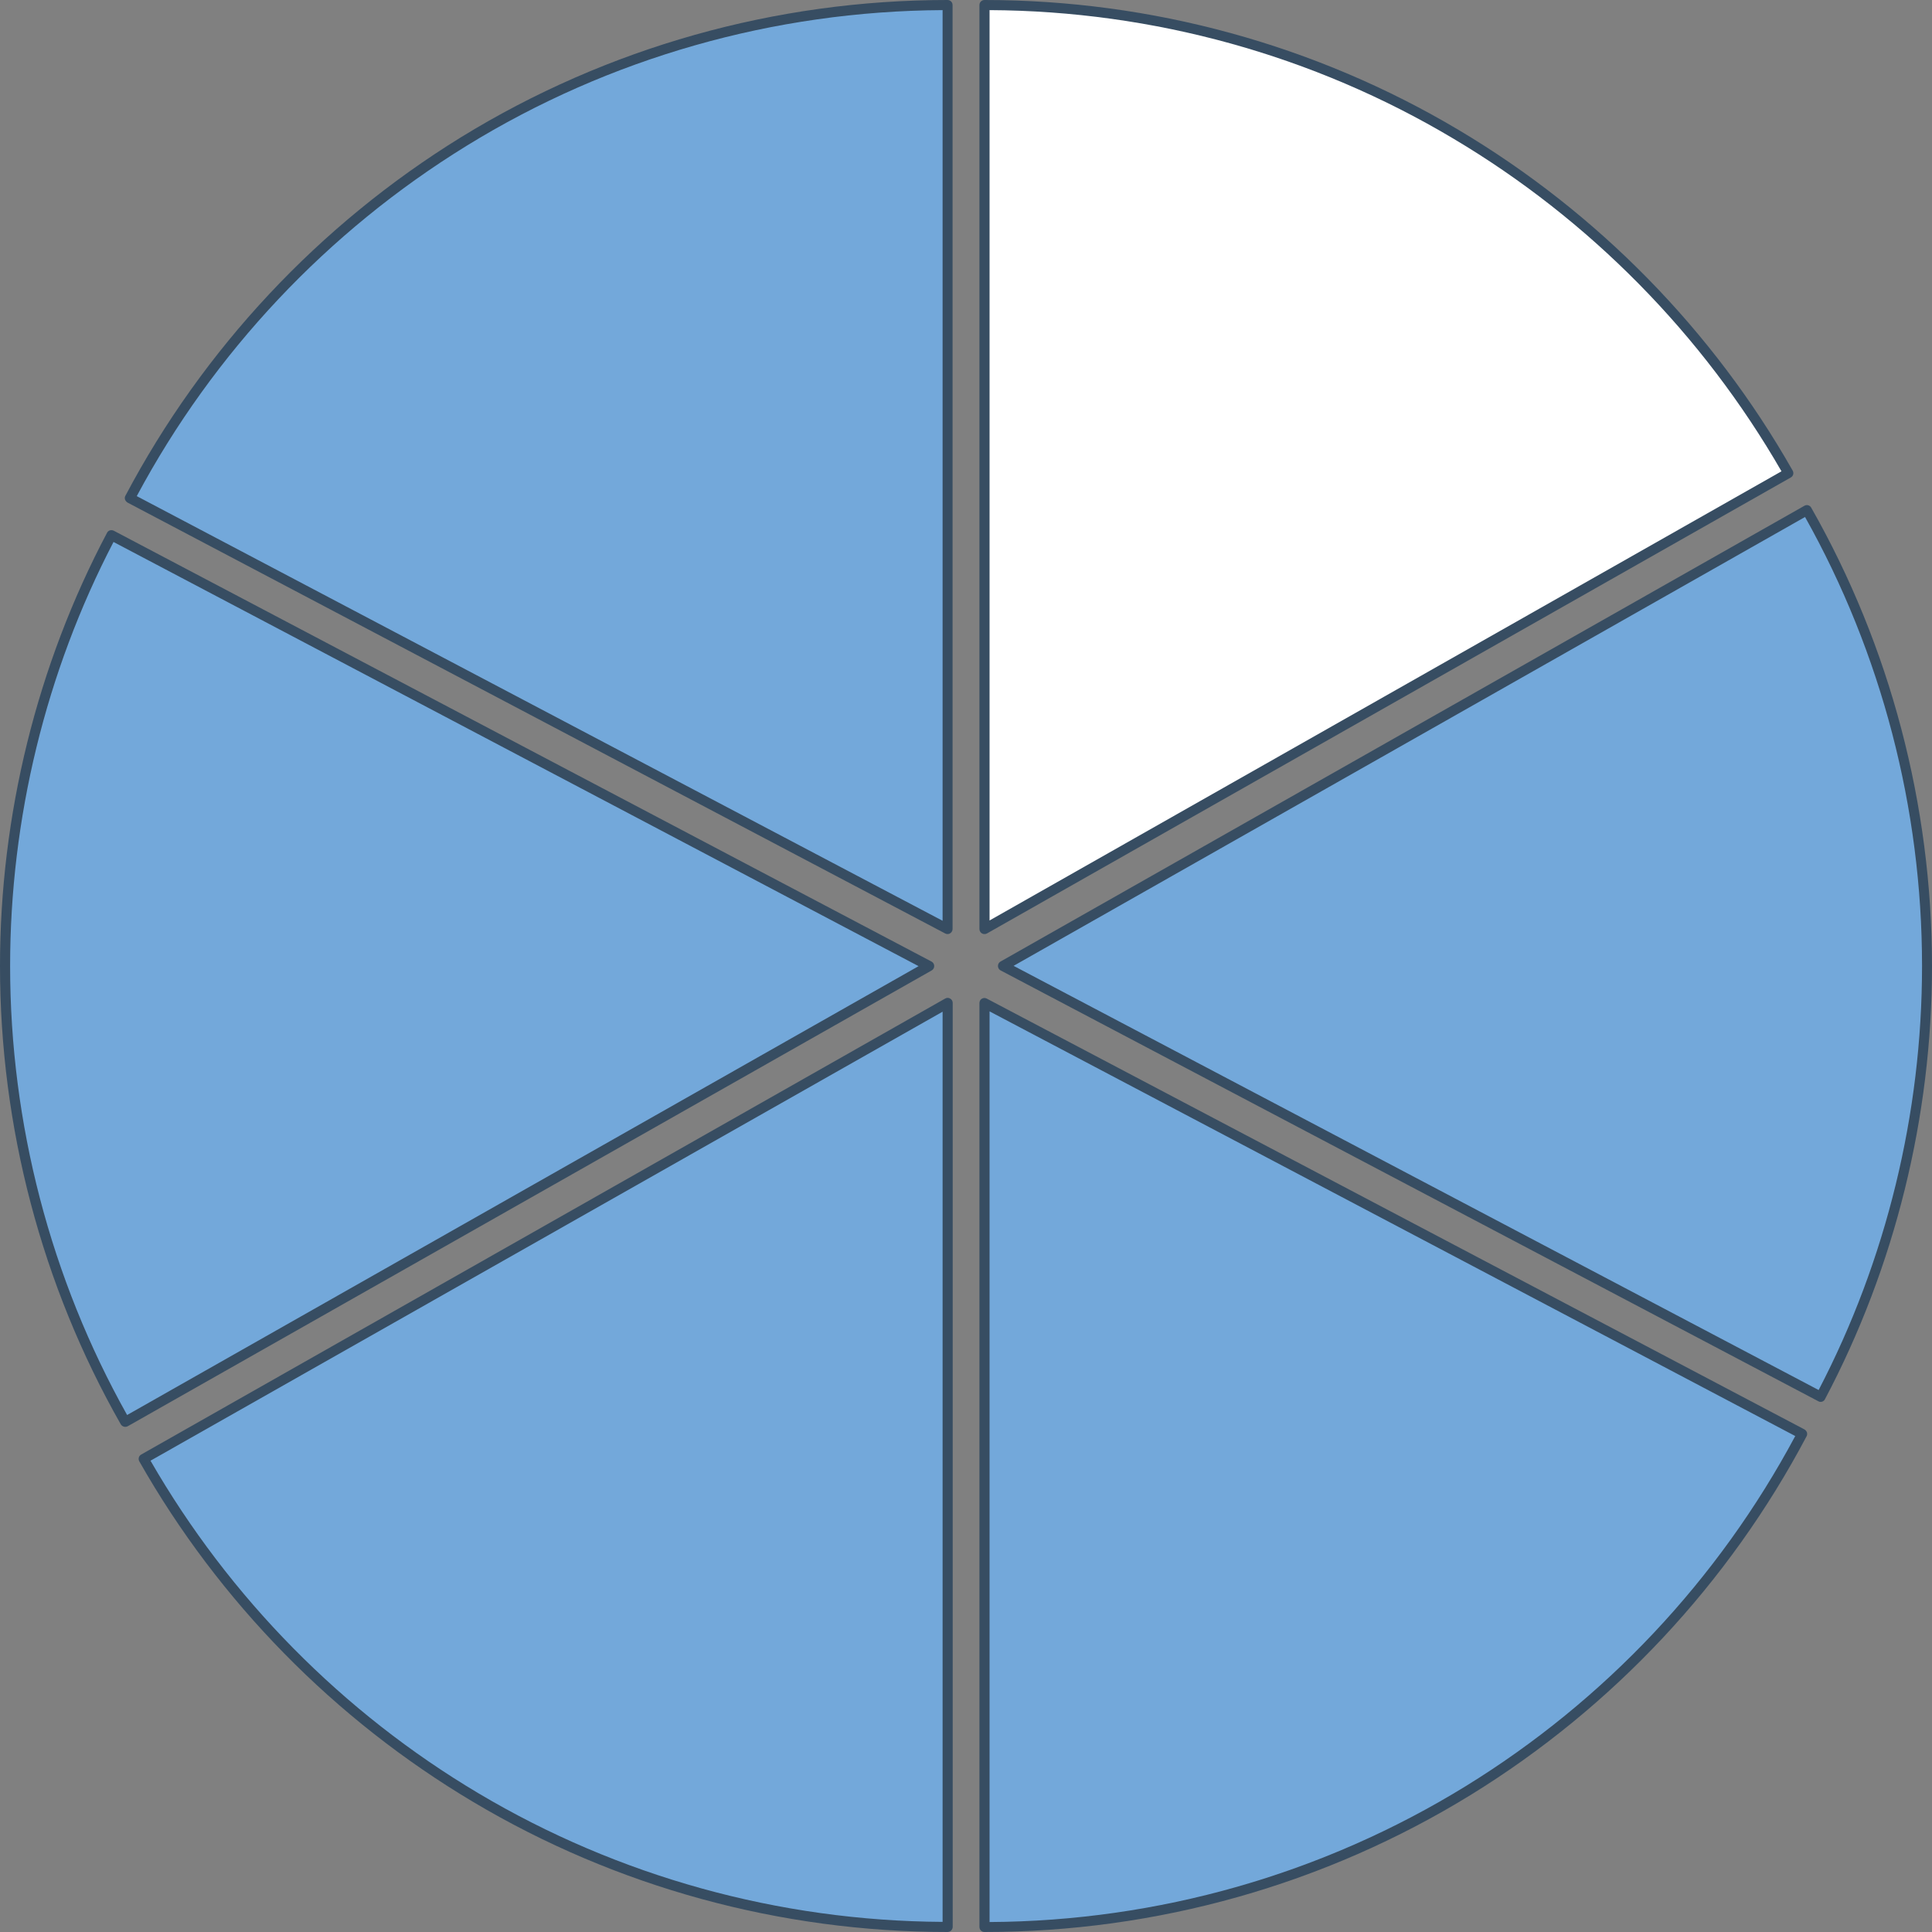 <?xml version="1.0" encoding="UTF-8" standalone="no"?><svg xmlns="http://www.w3.org/2000/svg" xmlns:xlink="http://www.w3.org/1999/xlink" fill="#000000" height="1222" preserveAspectRatio="xMidYMid meet" version="1" viewBox="26.0 20.4 1222.0 1222.0" width="1222" zoomAndPan="magnify"><rect x="26.0" y="20.4" width="1222.0" height="1222.0" fill="#808080" stroke="none"/><g><g><g id="change1_4"><path d="M96.5,358.9c-43,81.4-67.3,174.1-67.3,272.5c0,104.9,27.6,203.3,76,288.3l508.5-288.3L96.5,358.9z" fill="#73a8da"/></g><g id="change2_5"><path d="M105.2,922.9c-1.1,0-2.2-0.6-2.8-1.6C52.4,833.4,26,733.1,26,631.4c0-95.4,23.4-190.2,67.7-274 c0.8-1.6,2.7-2.1,4.3-1.3l517.2,272.5c1,0.5,1.7,1.6,1.7,2.8c0,1.2-0.6,2.2-1.6,2.8L106.8,922.5 C106.3,922.8,105.7,922.9,105.2,922.9z M97.8,363.2C55,445.4,32.4,538.1,32.4,631.4c0,99.6,25.6,197.7,74,284L607,631.5 L97.8,363.2z" fill="#374d62"/></g></g><g><g id="change1_1"><path d="M625.3,23.6C401,23.6,206.1,150,108.2,335.5L625.3,608V23.6z" fill="#73a8da"/></g><g id="change2_2"><path d="M625.3,611.2c-0.5,0-1-0.1-1.5-0.4L106.7,338.3c-0.7-0.4-1.3-1.1-1.6-1.9c-0.3-0.8-0.2-1.7,0.2-2.4 c49.2-93.1,122.6-171.5,212.3-226.8C410,50.4,516.4,20.4,625.3,20.4c1.8,0,3.2,1.4,3.2,3.2V608c0,1.1-0.6,2.2-1.5,2.7 C626.5,611.1,625.9,611.2,625.3,611.2z M112.5,334.2l509.7,268.6v-576C515.5,27.4,411.4,57,321,112.7 C233.2,166.8,161.1,243.3,112.5,334.2z" fill="#374d62"/></g></g><g><g id="change3_1"><path d="M1157.2,319.7C1056.7,142.9,866.7,23.6,648.7,23.6V608L1157.2,319.7z" fill="#ffffff"/></g><g id="change2_1"><path d="M648.7,611.2c-0.6,0-1.1-0.1-1.6-0.4c-1-0.6-1.6-1.6-1.6-2.8V23.6c0-1.8,1.4-3.2,3.2-3.2 c105.8,0,209.5,28.4,299.9,82.2c87.8,52.2,160.9,126.7,211.3,215.5c0.4,0.7,0.5,1.6,0.3,2.4c-0.2,0.8-0.8,1.5-1.5,1.9L650.3,610.8 C649.8,611.1,649.3,611.2,648.7,611.2z M651.9,26.8v575.8l500.9-284.1c-49.9-86.6-121.5-159.3-207.5-210.4 C856.9,55.4,755.5,27.3,651.9,26.8z" fill="#374d62"/></g></g><g><g id="change1_5"><path d="M1168.9,343.1L660.4,631.4l517.2,272.5c43-81.4,67.3-174.1,67.3-272.5 C1244.9,526.6,1217.3,428.2,1168.9,343.1z" fill="#73a8da"/></g><g id="change2_6"><path d="M1177.6,907.1c-0.5,0-1-0.1-1.5-0.4L658.9,634.2c-1-0.5-1.7-1.6-1.7-2.8c0-1.2,0.6-2.2,1.6-2.8 l508.5-288.3c1.5-0.9,3.5-0.3,4.3,1.2c50,87.9,76.4,188.2,76.4,289.9c0,95.4-23.4,190.2-67.7,274 C1179.8,906.5,1178.7,907.1,1177.6,907.1z M667.1,631.3l509.2,268.3c42.8-82.2,65.4-174.9,65.4-268.2c0-99.6-25.6-197.7-74-284 L667.1,631.3z" fill="#374d62"/></g></g><g><g id="change1_2"><path d="M648.7,1239.3c224.4,0,419.2-126.4,517.2-311.9L648.7,654.8V1239.3z" fill="#73a8da"/></g><g id="change2_3"><path d="M648.7,1242.4c-1.8,0-3.2-1.4-3.2-3.2V654.8c0-1.1,0.6-2.2,1.5-2.7c1-0.6,2.1-0.6,3.1-0.1l517.2,272.5 c0.7,0.4,1.3,1.1,1.6,1.9c0.2,0.8,0.2,1.7-0.2,2.4c-49.2,93.1-122.6,171.5-212.3,226.8C864.1,1212.4,757.7,1242.4,648.7,1242.4z M651.9,660.1v576c106.7-0.6,210.7-30.3,301.1-85.9c87.9-54.1,159.9-130.6,208.5-221.5L651.9,660.1z" fill="#374d62"/></g></g><g><g id="change1_3"><path d="M116.9,943.1c100.5,176.8,290.5,296.1,508.5,296.1V654.8L116.9,943.1z" fill="#73a8da"/></g><g id="change2_4"><path d="M625.3,1242.4c-105.8,0-209.5-28.4-299.9-82.2c-87.8-52.2-160.9-126.7-211.3-215.5 c-0.4-0.7-0.5-1.6-0.3-2.4c0.2-0.8,0.8-1.5,1.5-1.9L623.8,652c1-0.6,2.2-0.6,3.2,0c1,0.6,1.6,1.6,1.6,2.8v584.4 C628.5,1241,627.1,1242.4,625.3,1242.4z M121.2,944.3c49.9,86.6,121.5,159.3,207.5,210.4c88.5,52.6,189.9,80.7,293.5,81.3V660.3 L121.2,944.3z" fill="#374d62"/></g></g></g></svg>